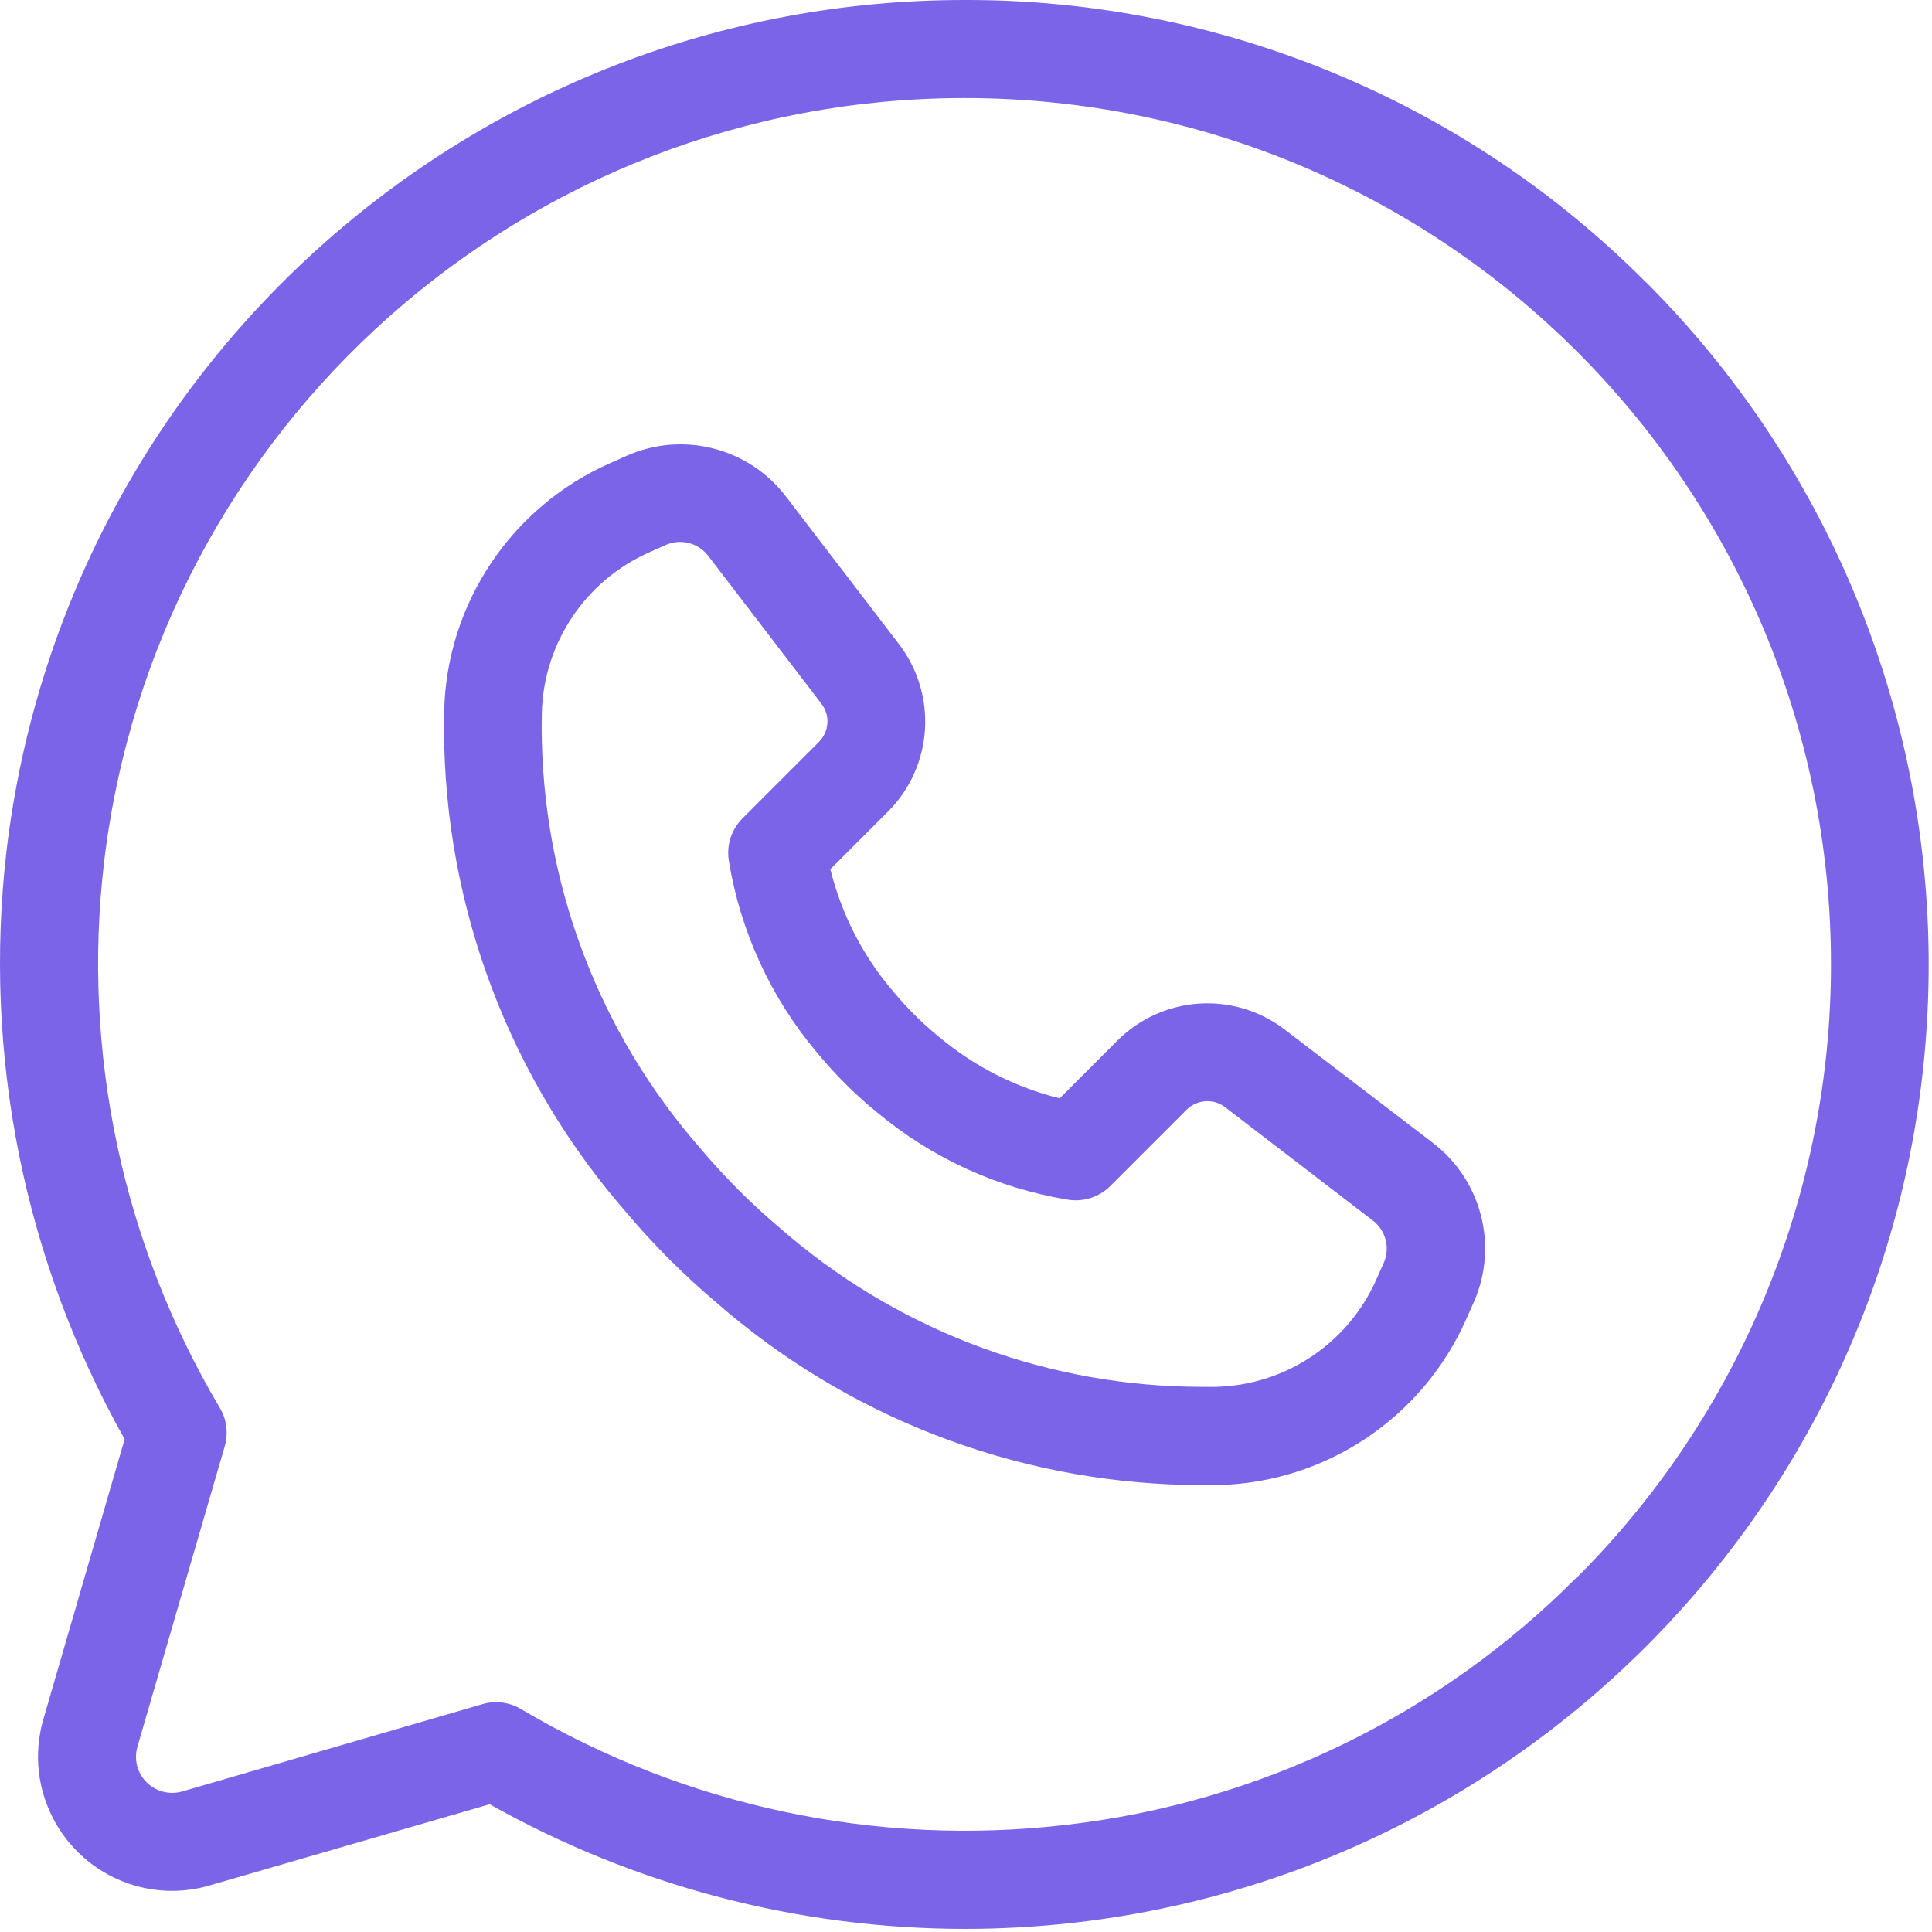 <?xml version="1.0" encoding="UTF-8" standalone="no"?> <svg xmlns="http://www.w3.org/2000/svg" xmlns:xlink="http://www.w3.org/1999/xlink" xmlns:serif="http://www.serif.com/" width="100%" height="100%" viewBox="0 0 106 106" xml:space="preserve" style="fill-rule:evenodd;clip-rule:evenodd;stroke-linejoin:round;stroke-miterlimit:2;"> <g> <path d="M78.598,62.69l-8.12,-6.21c-2.78,-2.12 -6.69,-1.86 -9.17,0.61l-3.17,3.17c-2.42,-0.6 -4.68,-1.75 -6.59,-3.35l-0.28,-0.23c-0.77,-0.65 -1.48,-1.36 -2.13,-2.13l-0.23,-0.27c-1.61,-1.91 -2.75,-4.17 -3.35,-6.59l3.17,-3.17c2.46,-2.47 2.72,-6.38 0.61,-9.16l-6.21,-8.11c-2.04,-2.68 -5.65,-3.61 -8.73,-2.25l-0.92,0.41c-5.42,2.39 -8.98,7.7 -9.11,13.63c-0.2,9.82 3.17,19.37 9.49,26.89l0.41,0.48c1.57,1.87 3.3,3.6 5.17,5.17l0.48,0.41c7.3,6.13 16.53,9.49 26.06,9.49l0.85,0c5.93,-0.14 11.24,-3.7 13.63,-9.13l0.41,-0.92c1.35,-3.08 0.42,-6.69 -2.26,-8.73l-0.01,-0.01Zm-2.67,6.58l-0.41,0.92c-1.55,3.51 -4.98,5.81 -8.82,5.9l-0.74,0c-8.27,0 -16.27,-2.92 -22.6,-8.23l-0.48,-0.41c-1.63,-1.37 -3.14,-2.88 -4.51,-4.51l-0.41,-0.48c-5.48,-6.52 -8.41,-14.82 -8.23,-23.34c0.09,-3.83 2.39,-7.27 5.9,-8.82l0.92,-0.41c0.82,-0.35 1.77,-0.1 2.31,0.61l6.21,8.11c0.49,0.64 0.43,1.53 -0.14,2.1l-4.19,4.19c-0.61,0.61 -0.89,1.48 -0.75,2.33c0.63,3.87 2.3,7.5 4.82,10.5l0.23,0.27c0.85,1.01 1.78,1.94 2.78,2.78l0.28,0.23c3,2.52 6.63,4.18 10.49,4.81c0.85,0.14 1.72,-0.14 2.33,-0.75l4.19,-4.19c0.57,-0.56 1.47,-0.62 2.1,-0.14l8.12,6.23c0.7,0.54 0.95,1.49 0.6,2.3Z" style="fill:#7b64e7;fill-rule:nonzero;"></path> <path d="M90.318,15.5c-9.9,-9.96 -23.37,-15.54 -37.41,-15.5c-26.81,0 -49.39,20.06 -52.55,46.68c-1.3,11.17 0.96,22.47 6.48,32.28l-4.46,15.37c-1.13,3.9 1.11,7.98 5.01,9.12c1.34,0.39 2.76,0.39 4.1,0l15.38,-4.46c7.97,4.49 16.96,6.84 26.11,6.84c29.22,-0.04 52.88,-23.77 52.84,-52.99c-0.02,-14.01 -5.59,-27.43 -15.49,-37.34l-0.01,0Zm-3.8,71.03c-7.52,7.58 -17.4,12.37 -28.01,13.59c-10.4,1.22 -20.91,-1.01 -29.92,-6.35c-0.64,-0.38 -1.41,-0.48 -2.12,-0.27l-16.47,4.79c-1.05,0.3 -2.15,-0.3 -2.46,-1.35c-0.1,-0.36 -0.1,-0.74 -0,-1.1l4.79,-16.48c0.21,-0.72 0.11,-1.49 -0.27,-2.12c-5.34,-9.01 -7.57,-19.52 -6.35,-29.92c2.84,-23.92 23.12,-41.94 47.21,-41.94c26.26,0 47.54,21.28 47.54,47.54c-0,12.61 -5.01,24.7 -13.93,33.62l-0.01,-0.01Z" style="fill:#7b64e7;fill-rule:nonzero;"></path> </g> </svg> 